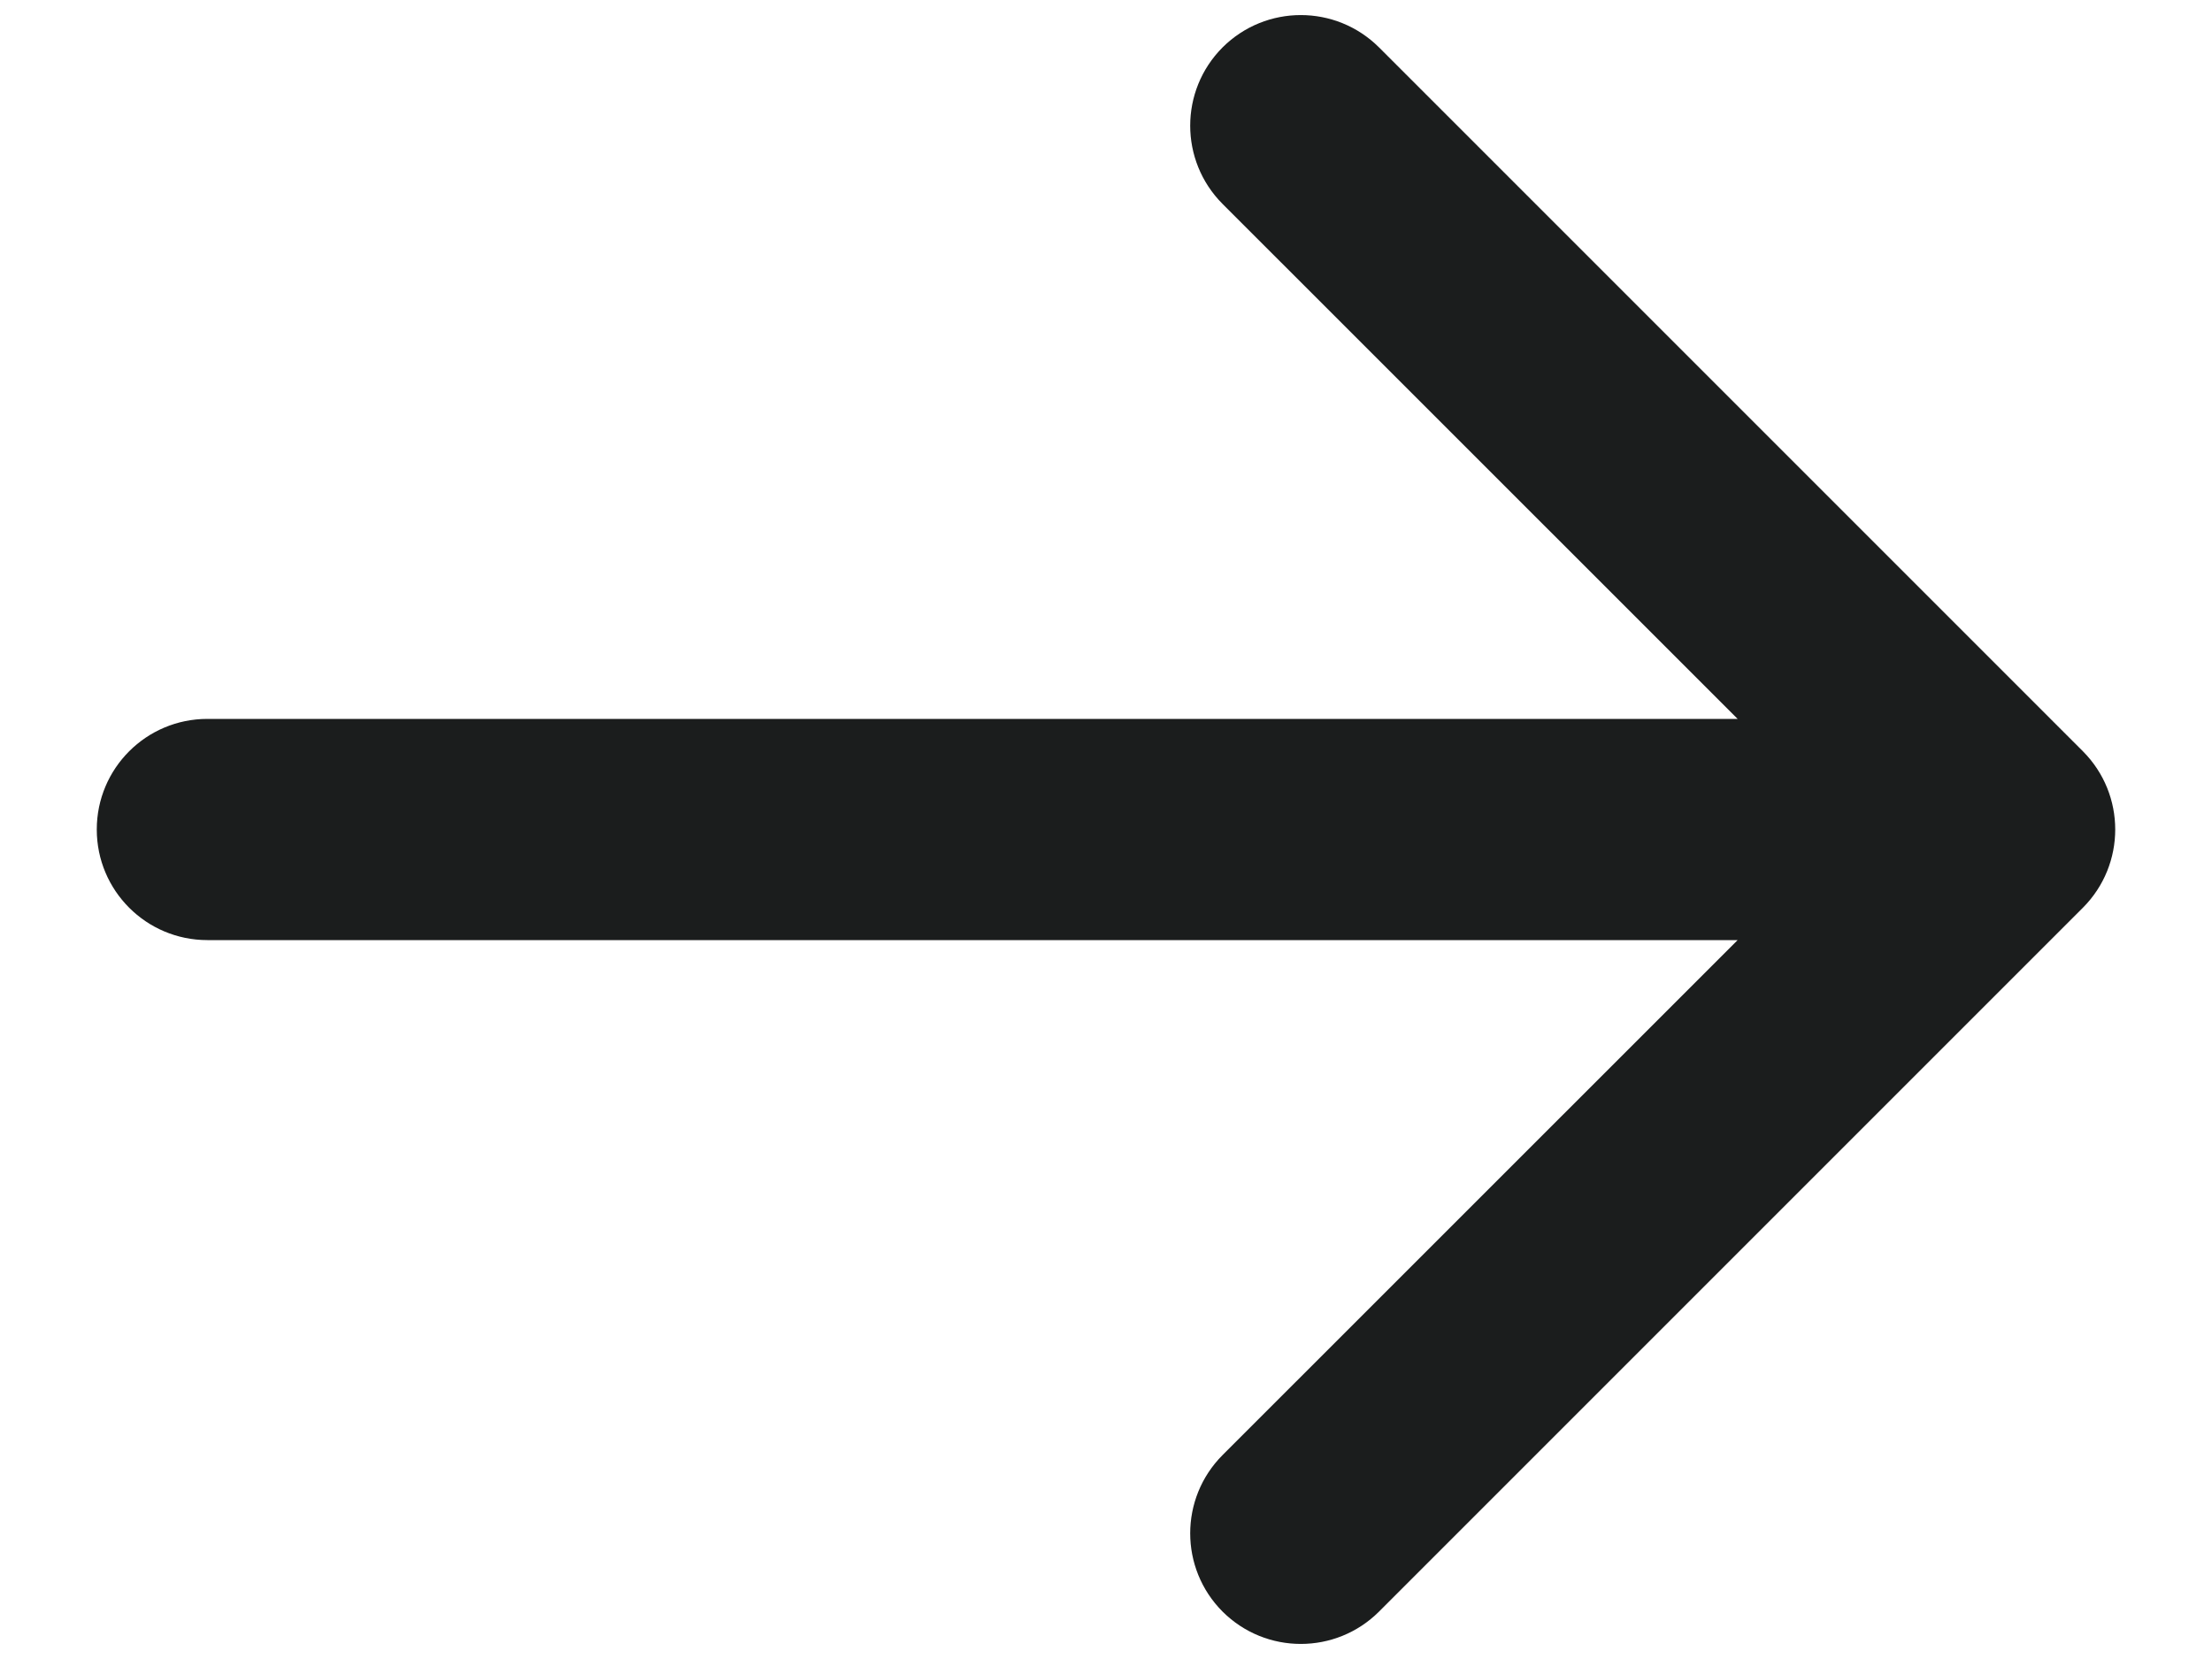 <svg width="16" height="12" viewBox="0 0 16 12" fill="none" xmlns="http://www.w3.org/2000/svg">
<path d="M1.5 5.2C1.058 5.2 0.7 5.558 0.7 6C0.7 6.442 1.058 6.8 1.5 6.8V5.2ZM15.066 6.566C15.378 6.253 15.378 5.747 15.066 5.434L9.975 0.343C9.662 0.031 9.156 0.031 8.843 0.343C8.531 0.656 8.531 1.162 8.843 1.475L13.369 6L8.843 10.525C8.531 10.838 8.531 11.344 8.843 11.657C9.156 11.969 9.662 11.969 9.975 11.657L15.066 6.566ZM1.5 6V6.8H14.5V6V5.2H1.5V6Z" fill="#1B1D1D"/>
</svg>
